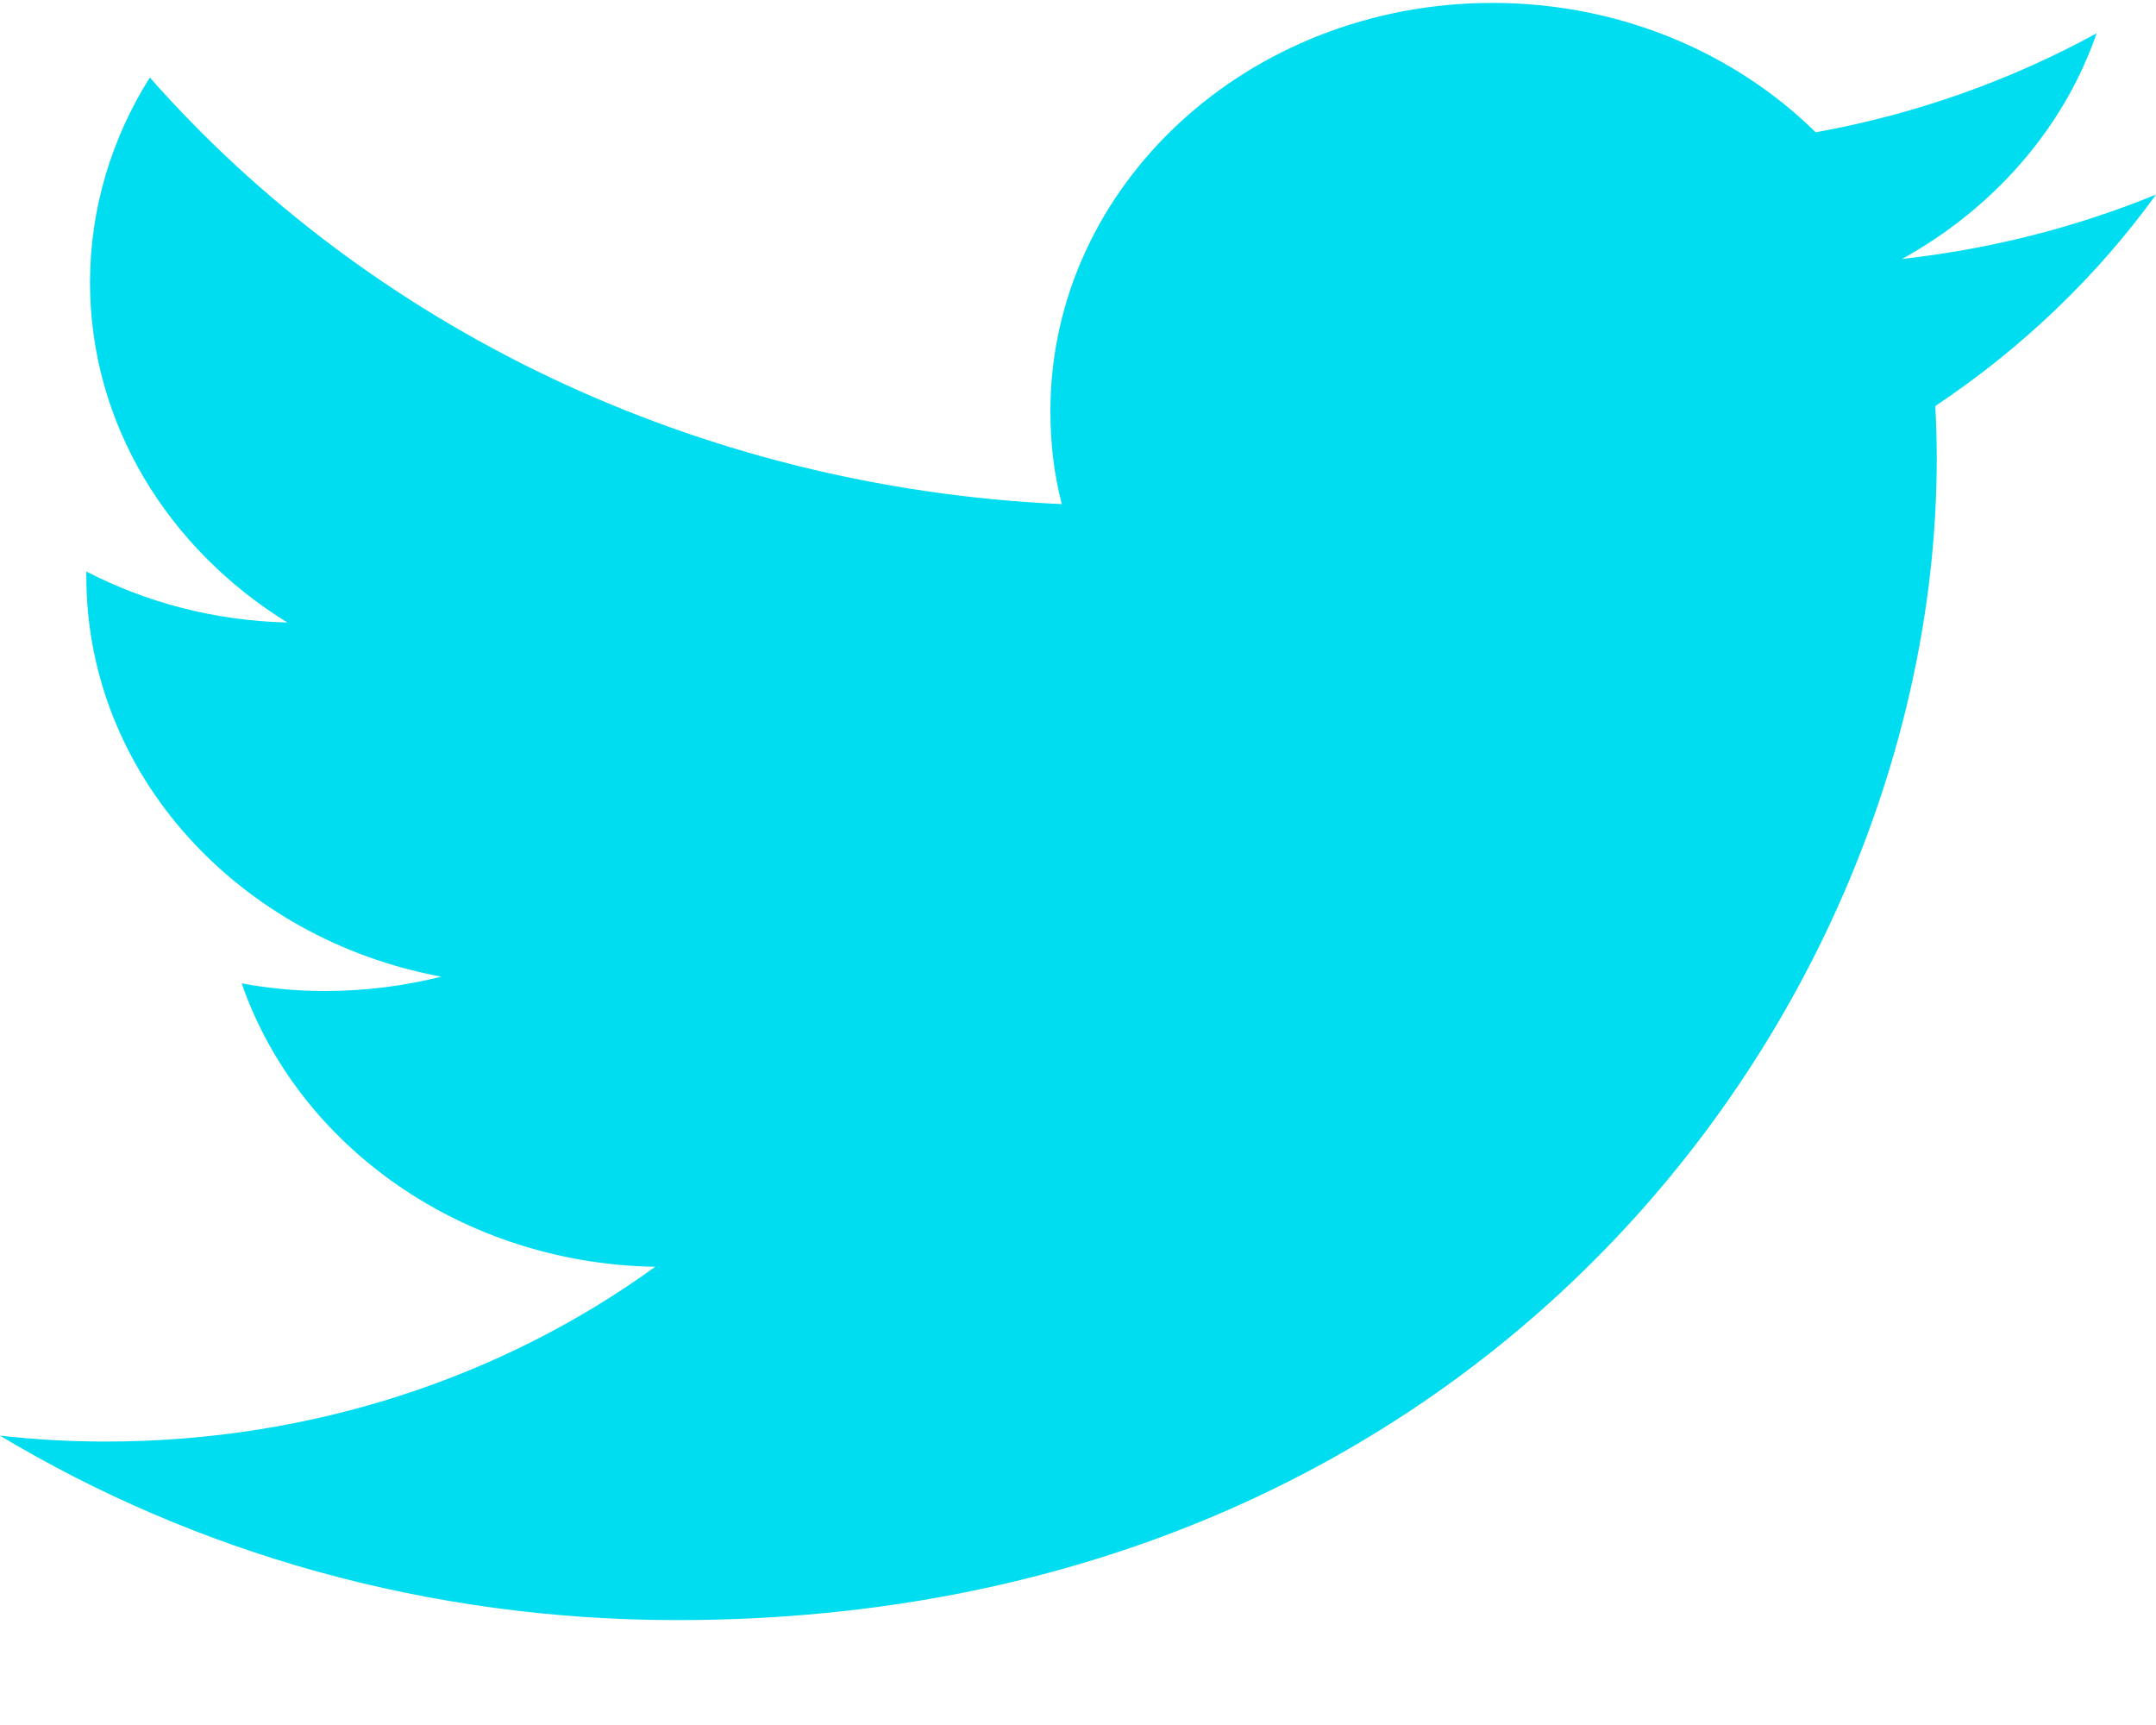 <svg width="20" height="16" viewBox="0 0 20 16" fill="none" xmlns="http://www.w3.org/2000/svg">
<path fill-rule="evenodd" clip-rule="evenodd" d="M20 1.805C19.263 2.106 18.474 2.309 17.644 2.402C18.491 1.934 19.144 1.192 19.449 0.309C18.657 0.742 17.779 1.059 16.843 1.227C16.092 0.488 15.024 0.027 13.846 0.027C11.579 0.027 9.744 1.723 9.744 3.813C9.744 4.109 9.777 4.399 9.85 4.676C6.438 4.52 3.412 3.012 1.39 0.719C1.038 1.277 0.835 1.93 0.835 2.621C0.835 3.934 1.564 5.094 2.666 5.774C1.988 5.758 1.352 5.586 0.801 5.301V5.348C0.801 7.184 2.217 8.711 4.094 9.059C3.751 9.145 3.386 9.192 3.013 9.192C2.751 9.192 2.492 9.168 2.242 9.121C2.763 10.625 4.281 11.719 6.078 11.75C4.675 12.766 2.903 13.371 0.979 13.371C0.648 13.371 0.322 13.352 0 13.316C1.81 14.402 3.967 15.027 6.281 15.027C13.838 15.027 17.966 9.258 17.966 4.254C17.966 4.09 17.961 3.926 17.953 3.766C18.754 3.231 19.449 2.567 20 1.805Z" fill="#00DCF0"/>
</svg>
